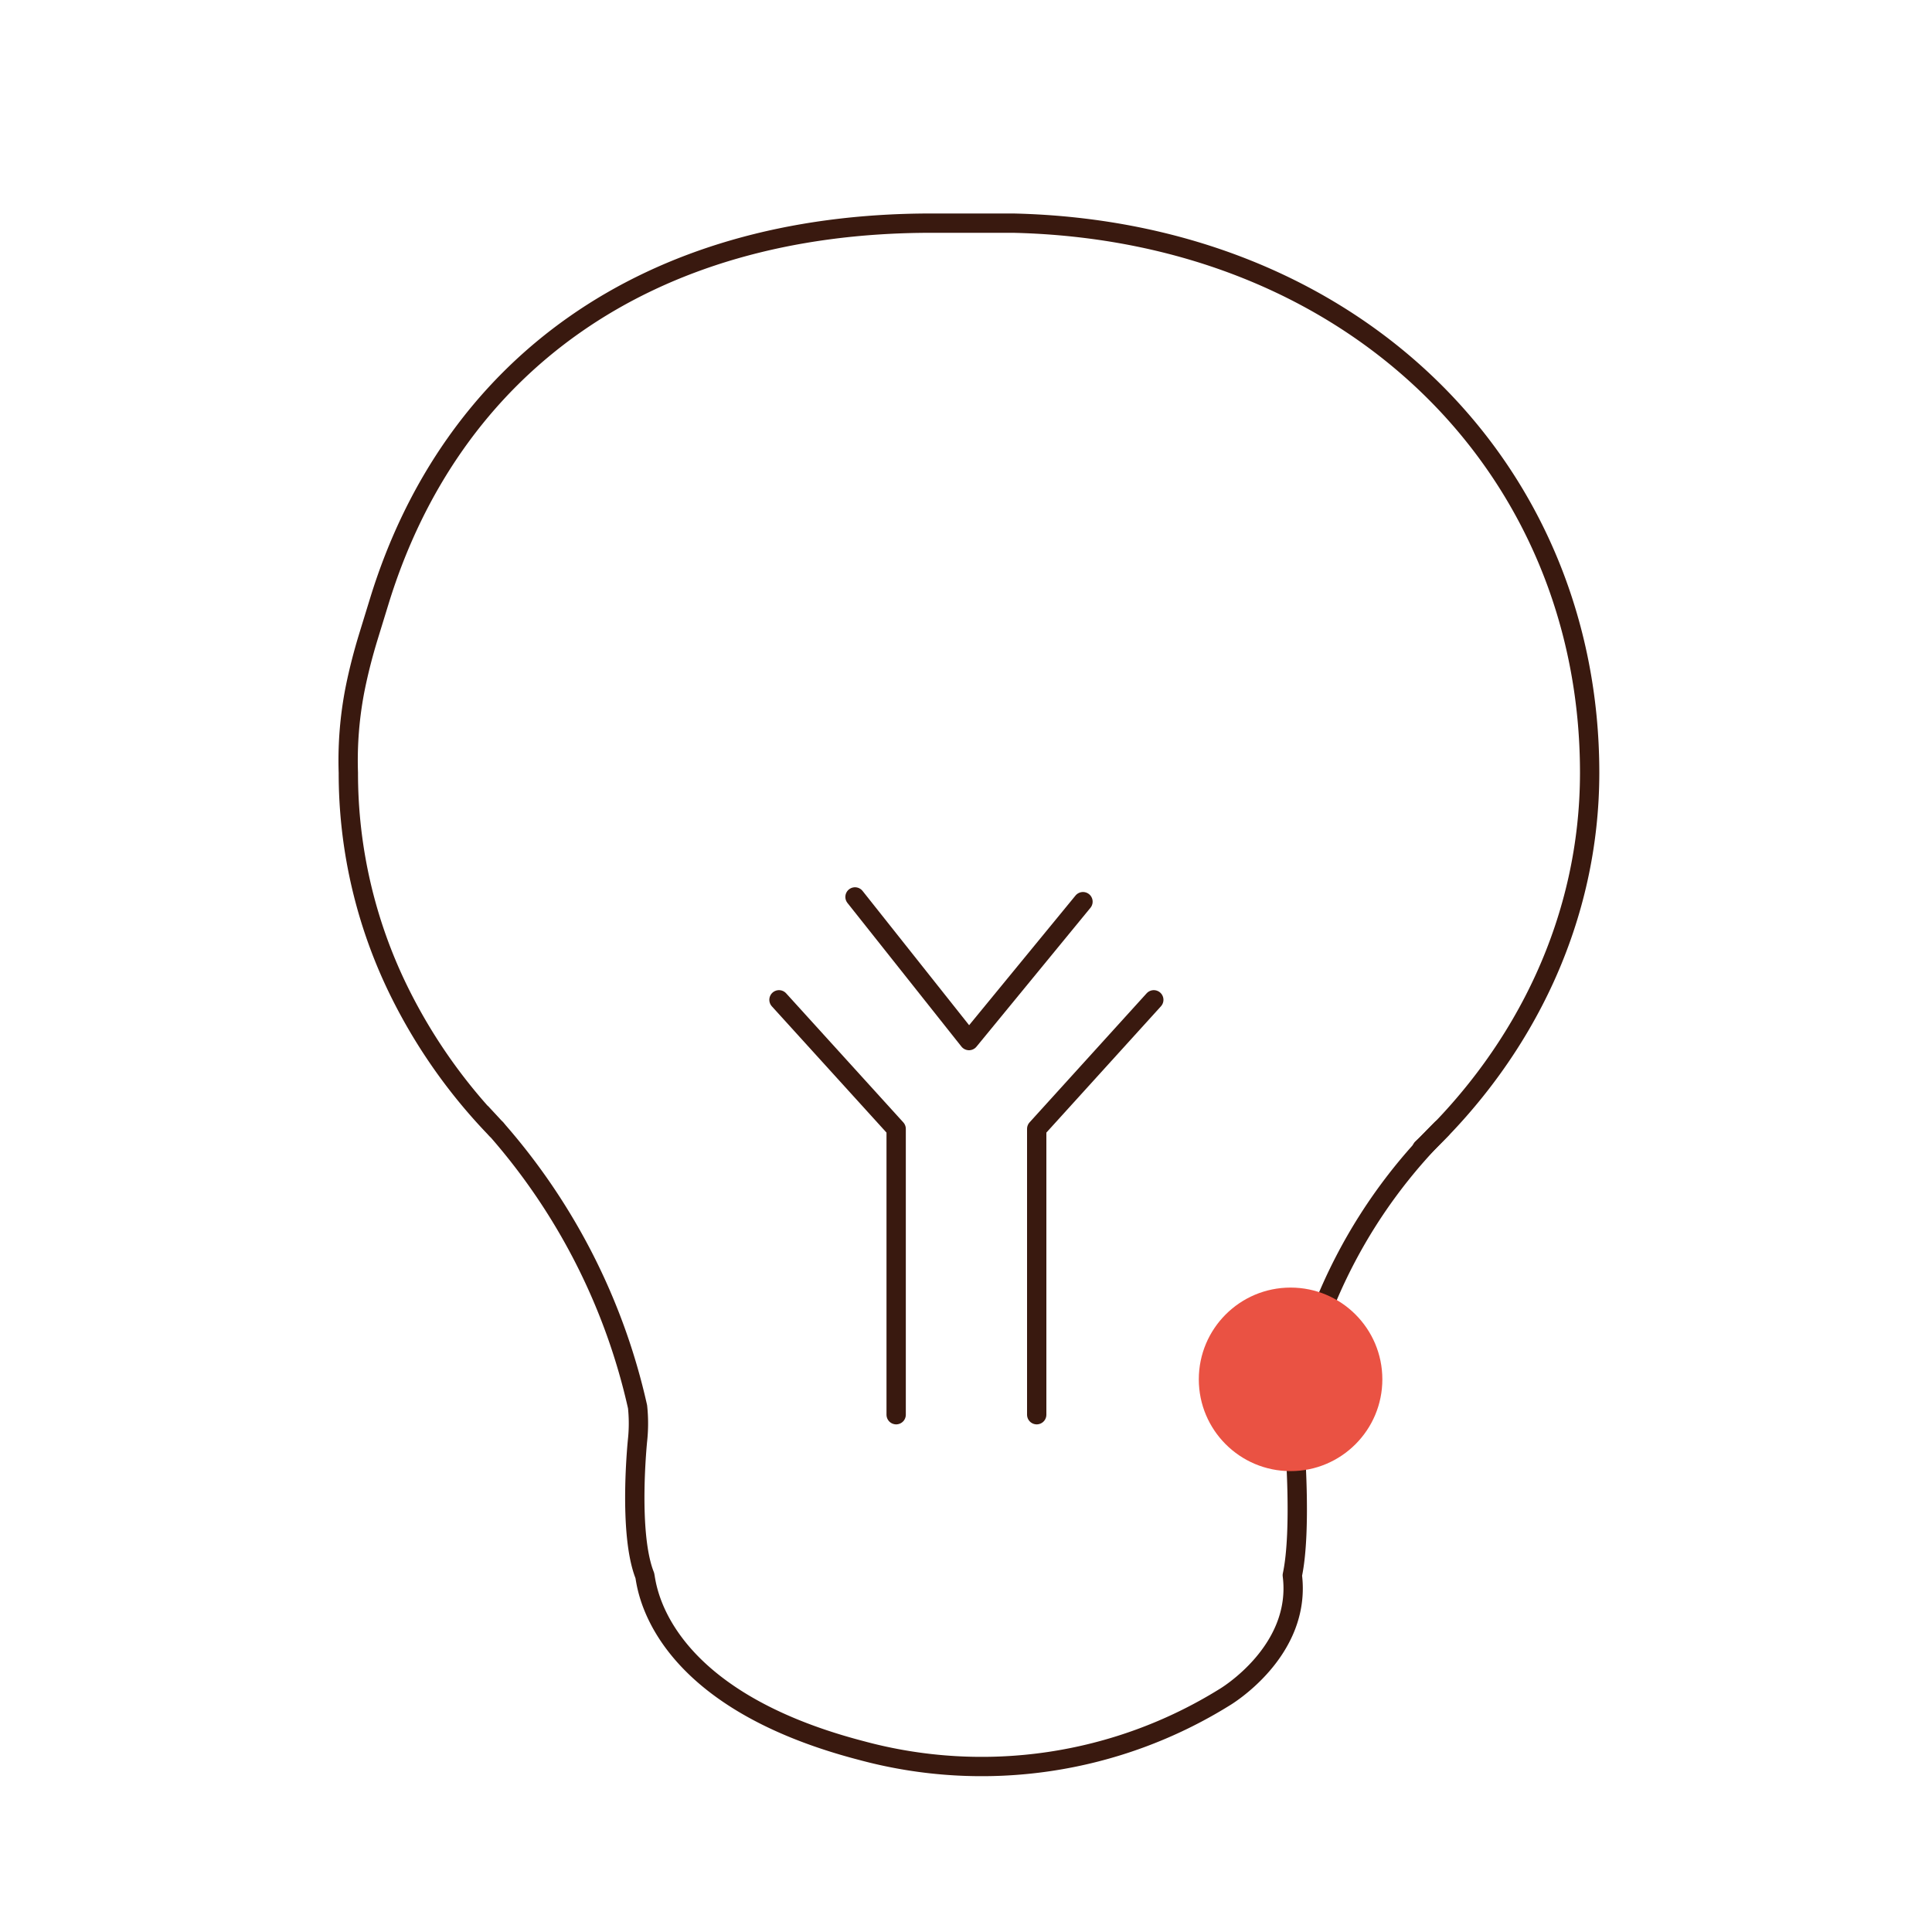 <svg id="Warstwa_1" data-name="Warstwa 1" xmlns="http://www.w3.org/2000/svg" viewBox="0 0 200 200"><defs><style>.cls-1{fill:none;stroke:#39190f;stroke-linecap:round;stroke-linejoin:round;stroke-width:2px;}.cls-2{fill:#ea5243;}</style></defs><path class="cls-1" d="M49.87,115.26c-.23-.24,1.73,1.85,1.49,1.63a56.32,56.32,0,0,1-9.91-14A51.14,51.14,0,0,1,36.06,80a38.4,38.4,0,0,1,.7-8.69c.37-1.84.84-3.66,1.39-5.45l1.14-3.71C46.75,38,66.81,23.1,96.4,23.1h8.49c35.43.81,59.67,25.48,59.67,56.89,0,15-6.59,28.72-17.36,38.9"/><path class="cls-1" d="M51.36,116.87A65,65,0,0,1,66,145.63a16.48,16.48,0,0,1,0,3.44s-1,9.59.74,14c.19.39.55,12.46,22.45,18.15a47.66,47.66,0,0,0,37.59-5.53s8-4.72,7-12.62c1-4.7.23-14,.23-14a18,18,0,0,1,0-3.44,54.48,54.48,0,0,1,15.22-28.77"/><polyline class="cls-1" points="92.77 146.45 92.77 116.86 80.64 103.5"/><polyline class="cls-1" points="119.44 103.5 107.32 116.86 107.32 146.45"/><polyline class="cls-1" points="88.51 92.85 100.31 107.72 112.11 93.34"/><circle class="cls-2" cx="133.6" cy="142.79" r="9.5"/></svg>
